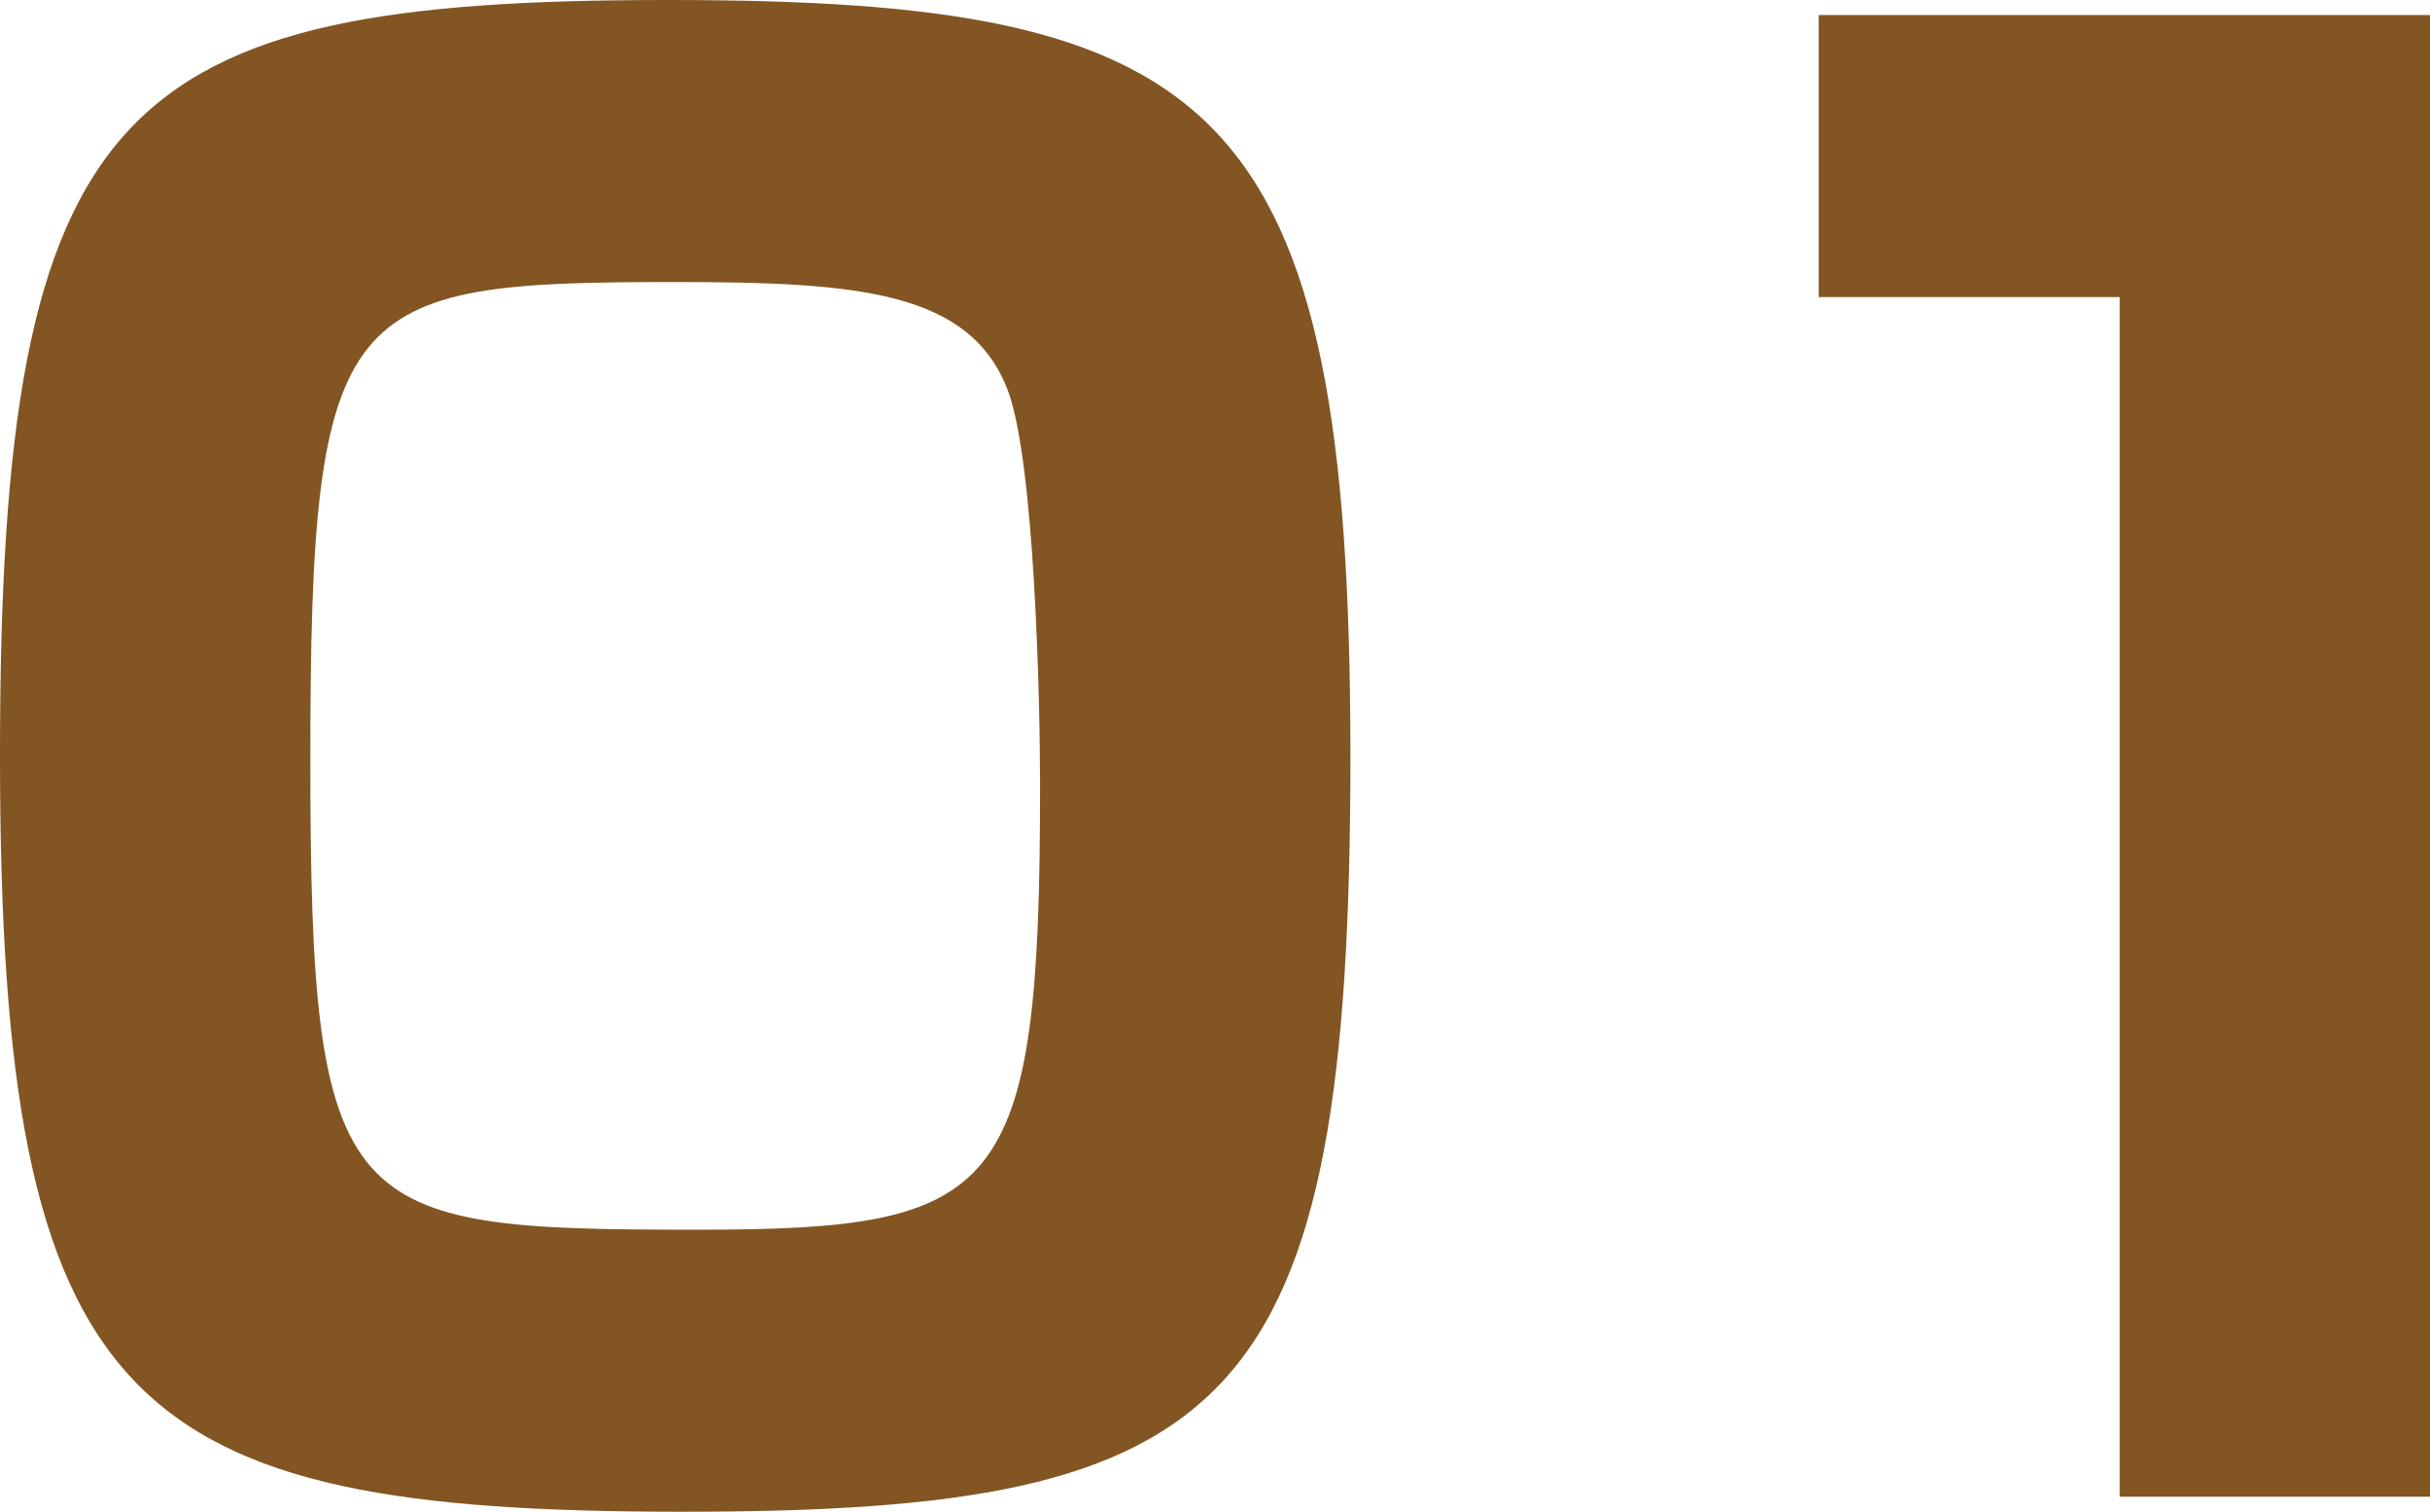 <?xml version="1.0" encoding="UTF-8"?><svg id="_レイヤー_2" xmlns="http://www.w3.org/2000/svg" viewBox="0 0 103.36 64.32"><defs><style>.cls-1{fill:#825523;stroke-width:0px;}</style></defs><g id="_レイヤー_1-2"><path class="cls-1" d="M29.04,64.32C5.44,64.32,0,60.08,0,32.16S4.96,0,28.4,0s29.04,4.24,29.04,32.16-4.88,32.16-28.4,32.16ZM13.2,32.32c0,19.52,1.36,20,16.48,20,12.96,0,14.56-1.44,14.56-18.88,0-3.76-.24-13.76-1.36-16.8-1.6-4.24-6.32-4.64-14.16-4.64-14.16,0-15.52.72-15.52,20.32Z"/><path class="cls-1" d="M103.36.64v63.04h-13.2V12.64h-12.8V.64h26Z"/></g></svg>